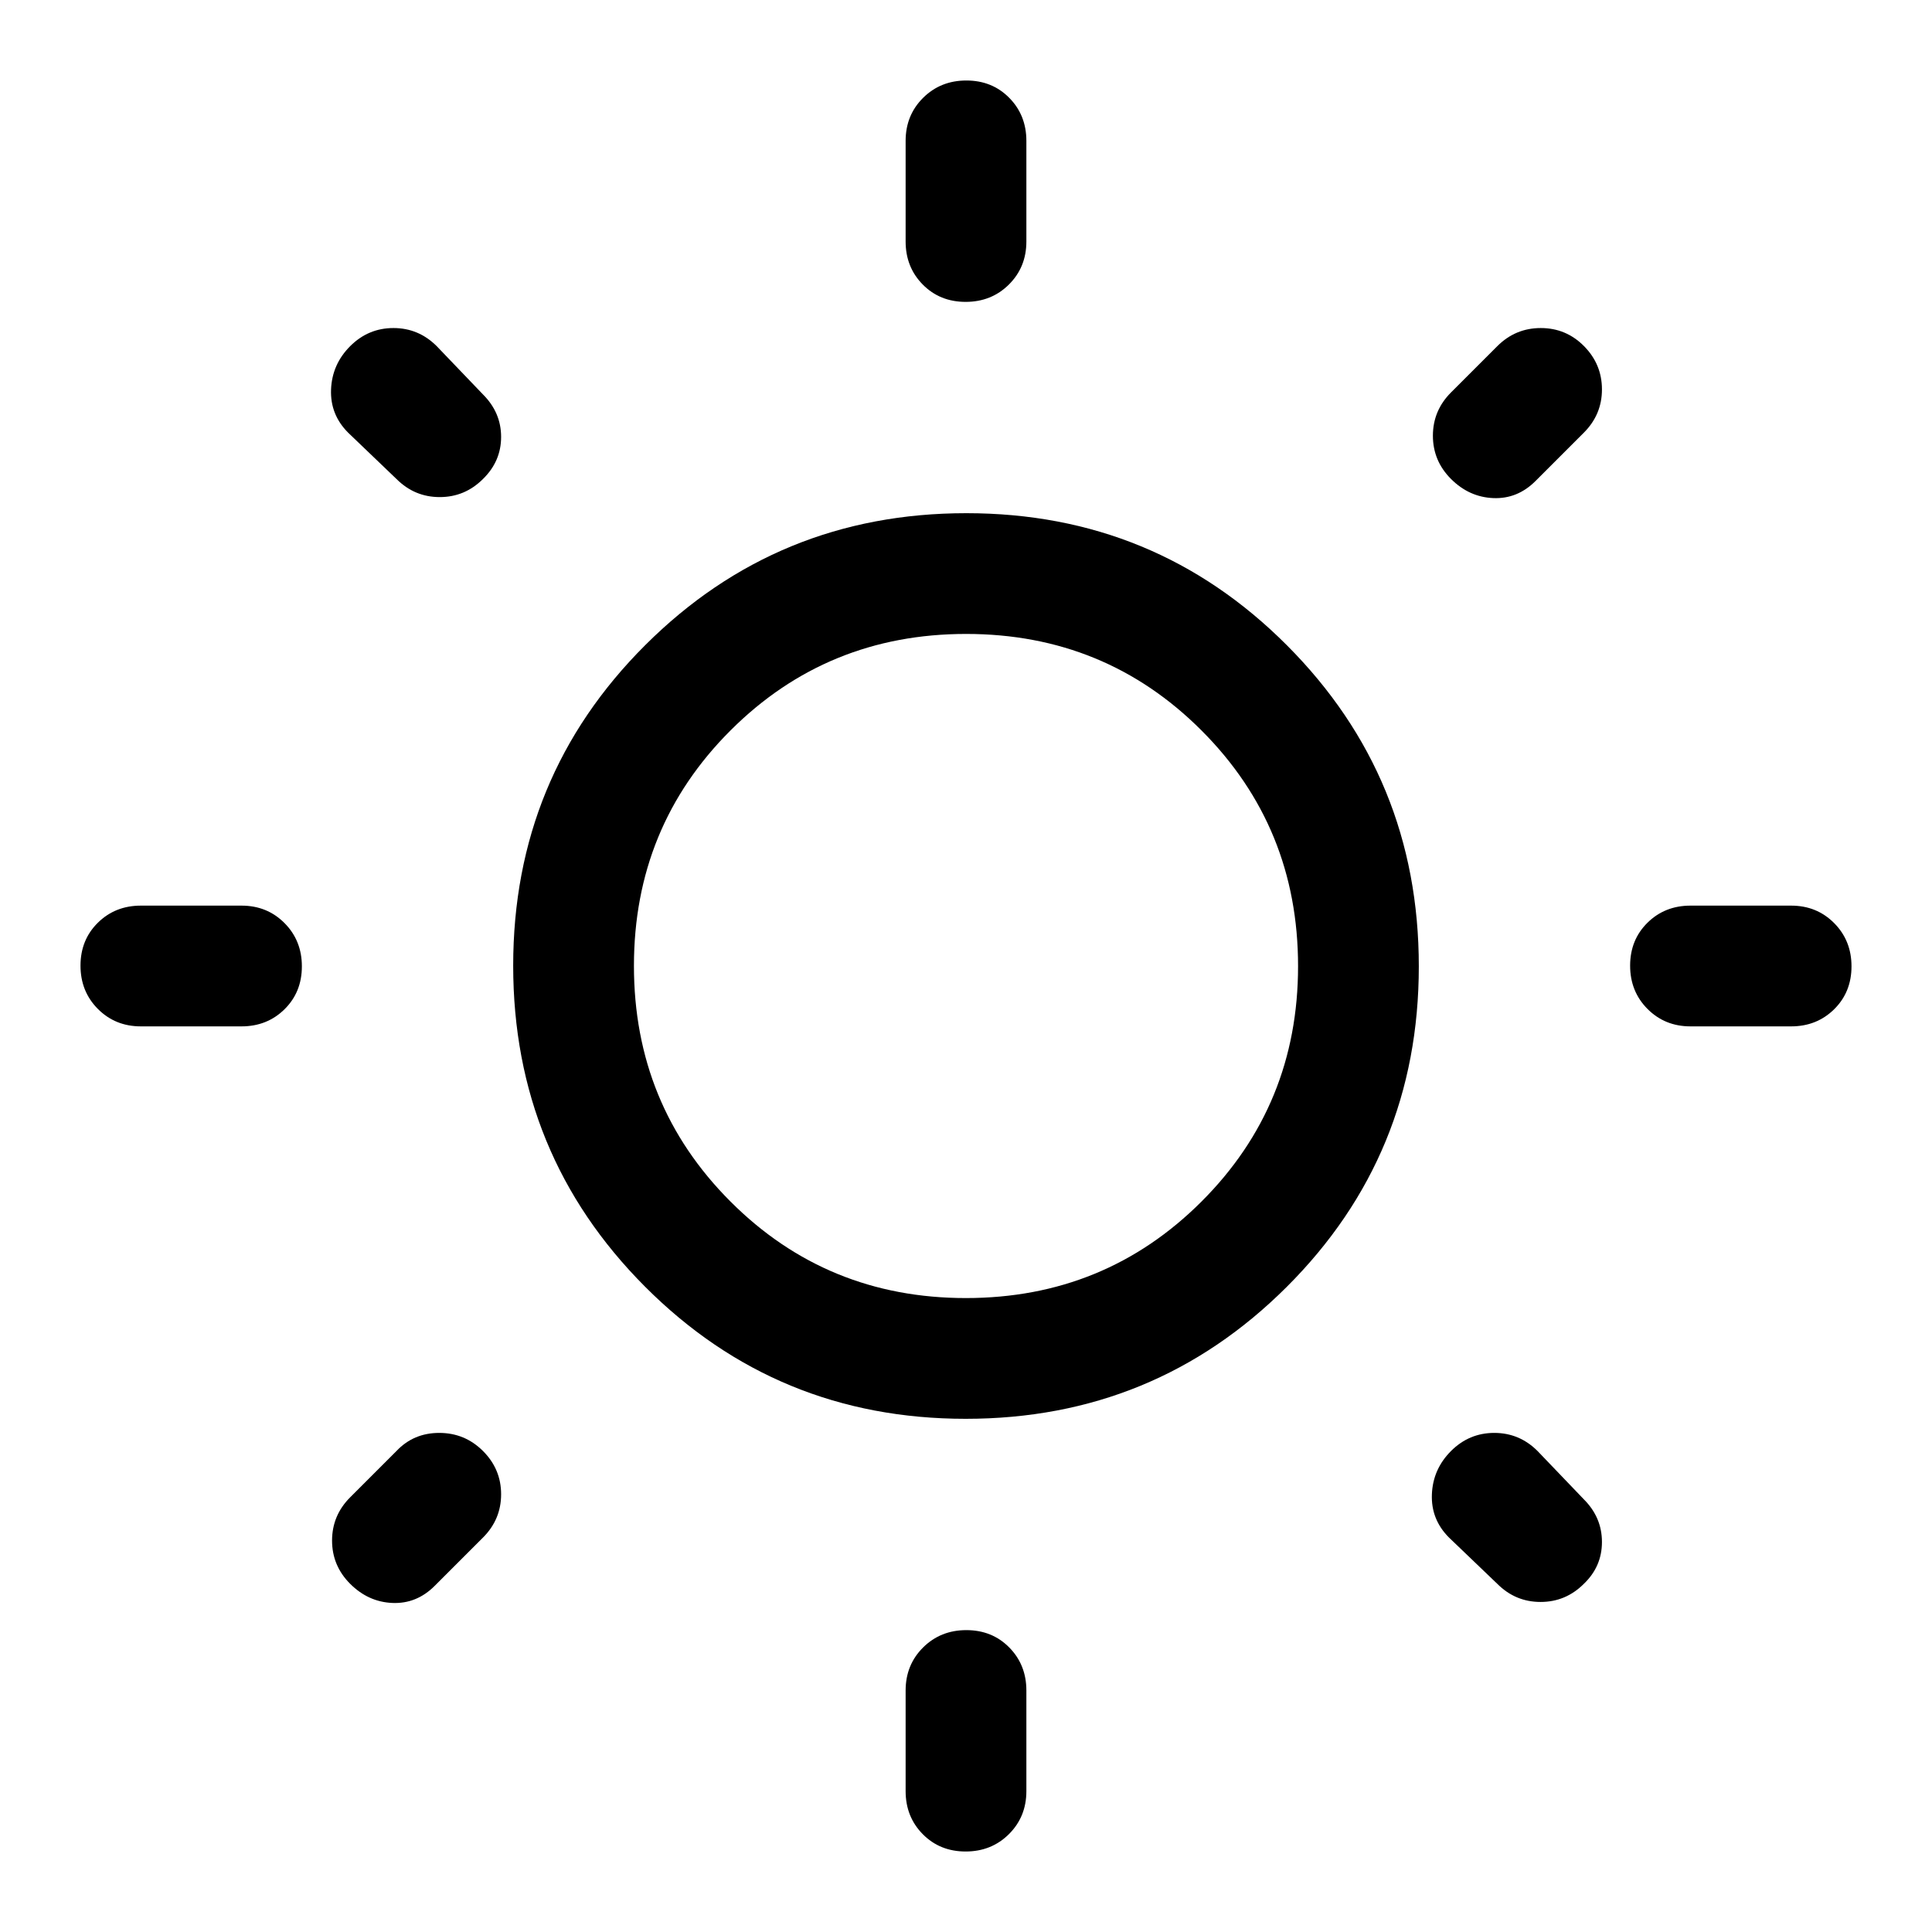 <svg xmlns="http://www.w3.org/2000/svg" width="48" height="48" viewBox="0 -960 960 960"><path d="M450-840v-50q0-12.75 8.675-21.375 8.676-8.625 21.5-8.625 12.825 0 21.325 8.625T510-890v50q0 12.75-8.675 21.375-8.676 8.625-21.5 8.625-12.825 0-21.325-8.625T450-840Zm0 770v-50q0-12.75 8.675-21.375 8.676-8.625 21.5-8.625 12.825 0 21.325 8.625T510-120v50q0 12.75-8.675 21.375Q492.649-40 479.825-40 467-40 458.5-48.625T450-70Zm440-380h-50q-12.75 0-21.375-8.675-8.625-8.676-8.625-21.5 0-12.825 8.625-21.325T840-510h50q12.75 0 21.375 8.675 8.625 8.676 8.625 21.5 0 12.825-8.625 21.325T890-450Zm-770 0H70q-12.75 0-21.375-8.675Q40-467.351 40-480.175 40-493 48.625-501.5T70-510h50q12.75 0 21.375 8.675 8.625 8.676 8.625 21.5 0 12.825-8.625 21.325T120-450Zm667-295-24 24q-9 9-21 8.5t-21-9.5q-9-9-9-21.5t9-21.5l23-23q9-9 21.603-9 12.604 0 21.5 9Q796-779 796-766.5t-9 21.5ZM240-196l-24 24q-9 9-21 8.5t-21-9.5q-9-9-9-21.5t9-21.5l23-23q8.5-9 21.25-9t21.75 9q9 9 9 21.5t-9 21.5Zm504 23-24-23q-9-9-8.5-21.5T721-239q9-9 21.5-9t21.5 9l23 24q9 9 9 21.196 0 12.195-9 20.804-9 9-21.5 9t-21.5-9ZM197-722l-24-23q-9-9-8.5-21.5T174-788q9-9 21.5-9t21.5 9l23 24q9 9 9 21.1 0 12.1-9 20.9-9 9-21.5 9t-21.5-9Zm282.824 467Q386-255 320.5-320.676q-65.5-65.677-65.5-159.5Q255-574 320.676-639.5q65.677-65.5 159.5-65.5Q574-705 639.5-639.323 705-573.647 705-479.824 705-386 639.323-320.5 573.647-255 479.824-255Zm.11-60Q549-315 597-362.934t48-117Q645-549 597.066-597t-117-48Q411-645 363-597.066t-48 117Q315-411 362.934-363t117 48ZM480-480Z"/></svg>